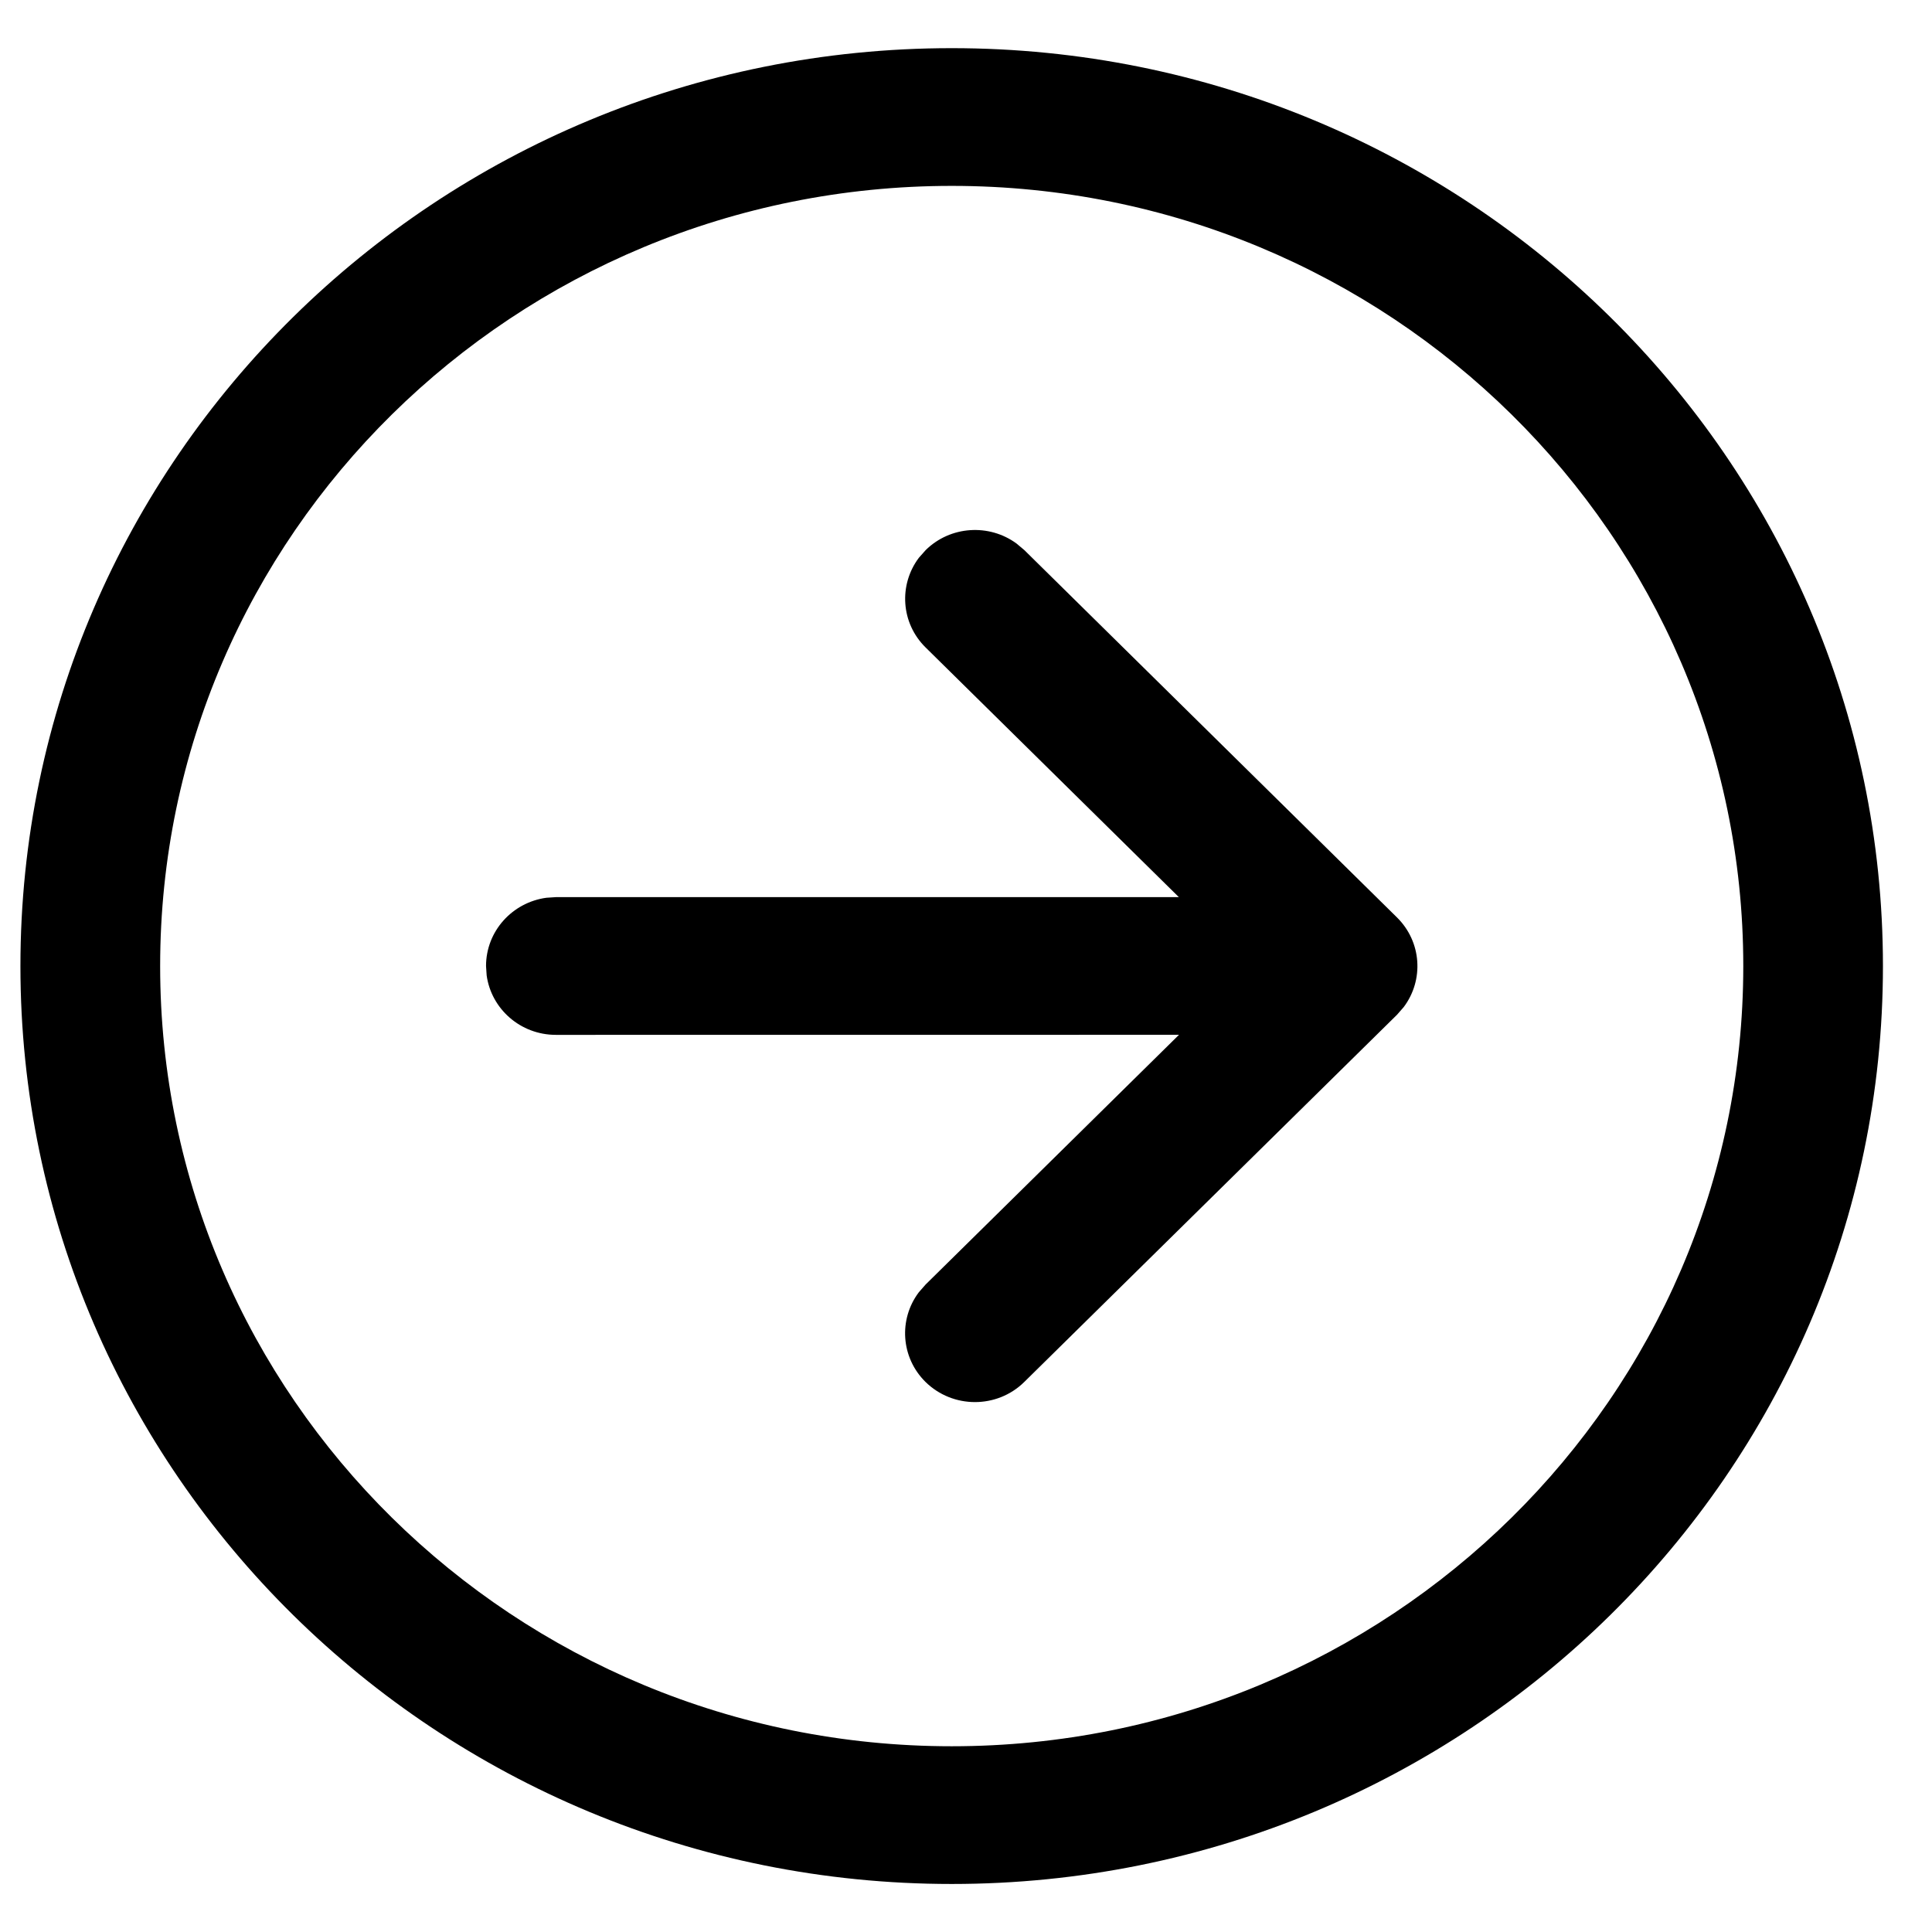<svg width="28" height="28" viewBox="0 0 28 28" fill="none" xmlns="http://www.w3.org/2000/svg">
<path d="M13.793 0.698C21.247 0.698 27.289 6.654 27.289 14.001C27.289 21.348 21.247 27.304 13.793 27.304C6.339 27.304 0.296 21.348 0.296 14.001C0.296 6.654 6.339 0.698 13.793 0.698ZM13.793 2.694C7.457 2.694 2.321 7.756 2.321 14.001C2.321 20.246 7.457 25.308 13.793 25.308C20.129 25.308 25.265 20.246 25.265 14.001C25.265 7.756 20.129 2.694 13.793 2.694ZM13.316 8.085L13.415 7.973C13.774 7.619 14.336 7.587 14.732 7.877L14.846 7.973L20.246 13.296C20.605 13.65 20.638 14.204 20.344 14.595L20.246 14.707L14.845 20.028C14.45 20.418 13.809 20.417 13.413 20.028C13.054 19.673 13.022 19.119 13.316 18.729L13.414 18.617L17.087 14.997L8.056 14.998C7.543 14.998 7.12 14.622 7.053 14.136L7.044 14C7.044 13.495 7.425 13.078 7.919 13.011L8.056 13.002L17.085 13.002L13.415 9.384C13.055 9.03 13.023 8.476 13.316 8.085Z" fill="black"/>
</svg>
